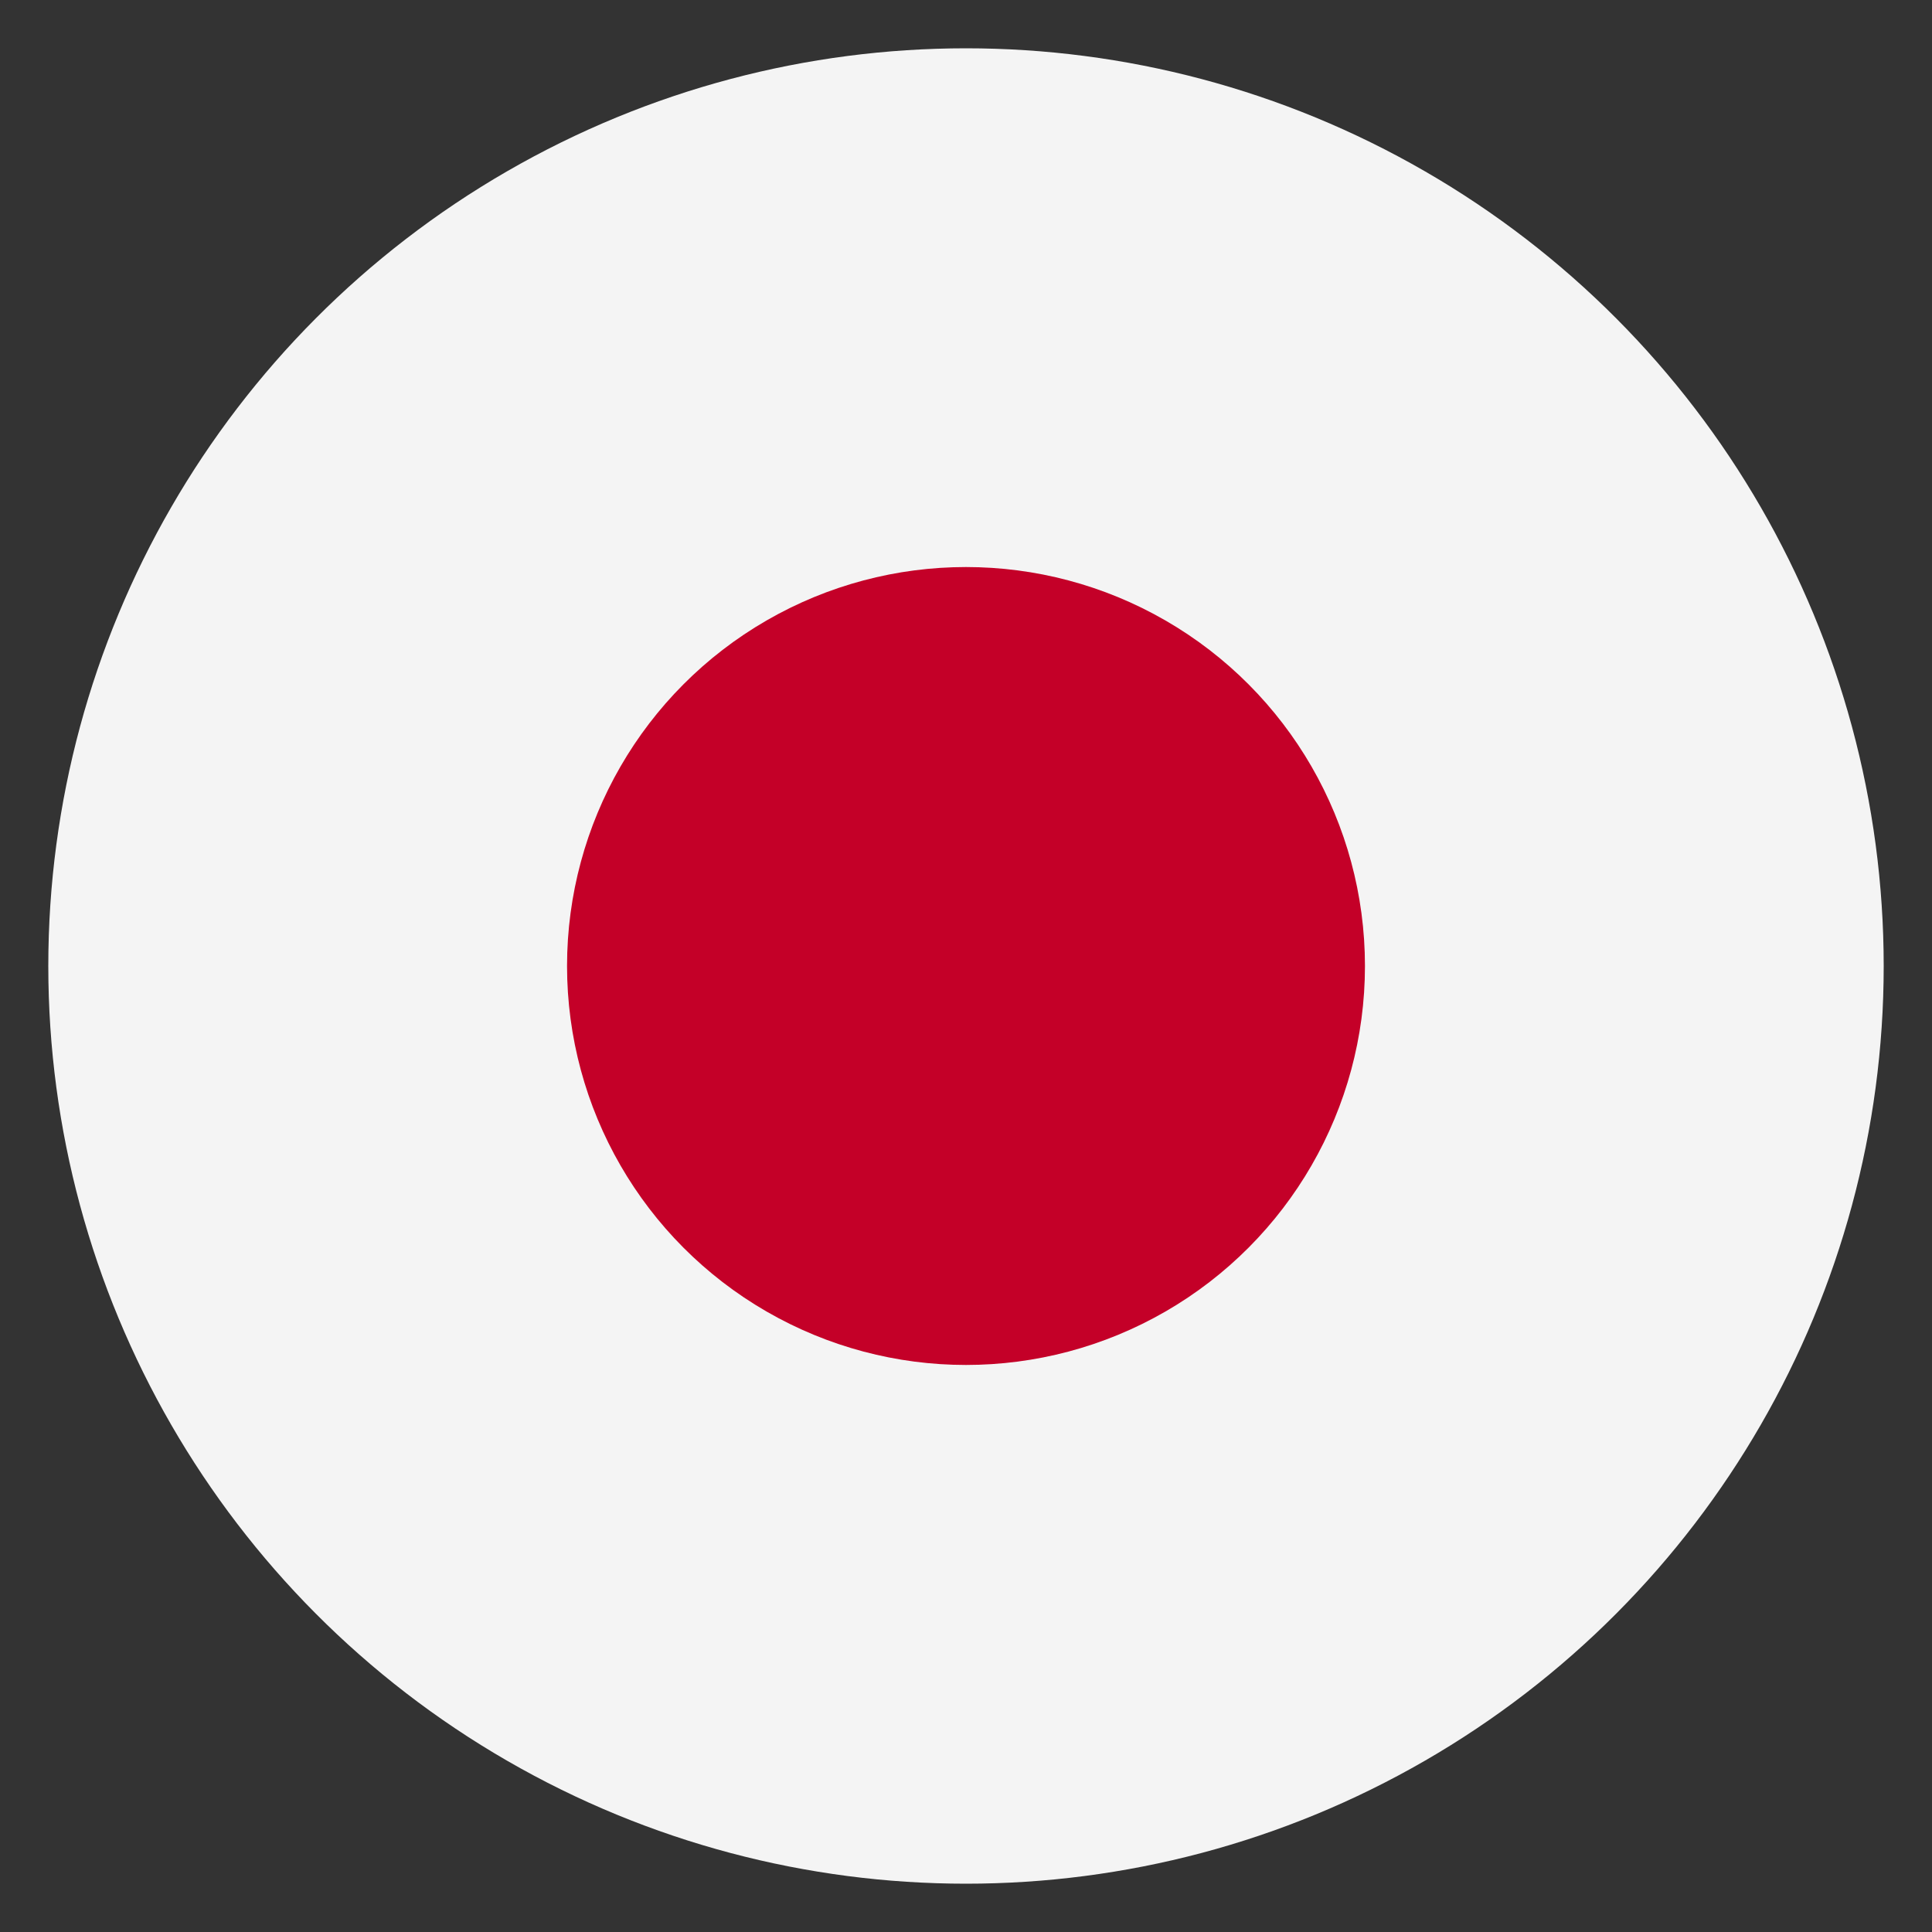 <svg id="Слой_1" data-name="Слой 1" xmlns="http://www.w3.org/2000/svg" viewBox="0 0 40 40"><rect x="0" y="0" width="40" height="40" fill="#333333" stroke="none"/><defs><style>.cls-1{fill:#f4f4f4;}.cls-2{fill:#c40028;}</style></defs><title>Безымянный-1</title><circle class="cls-1" cx="20" cy="20" r="19"/><circle class="cls-2" cx="20" cy="20" r="8.26"/></svg>